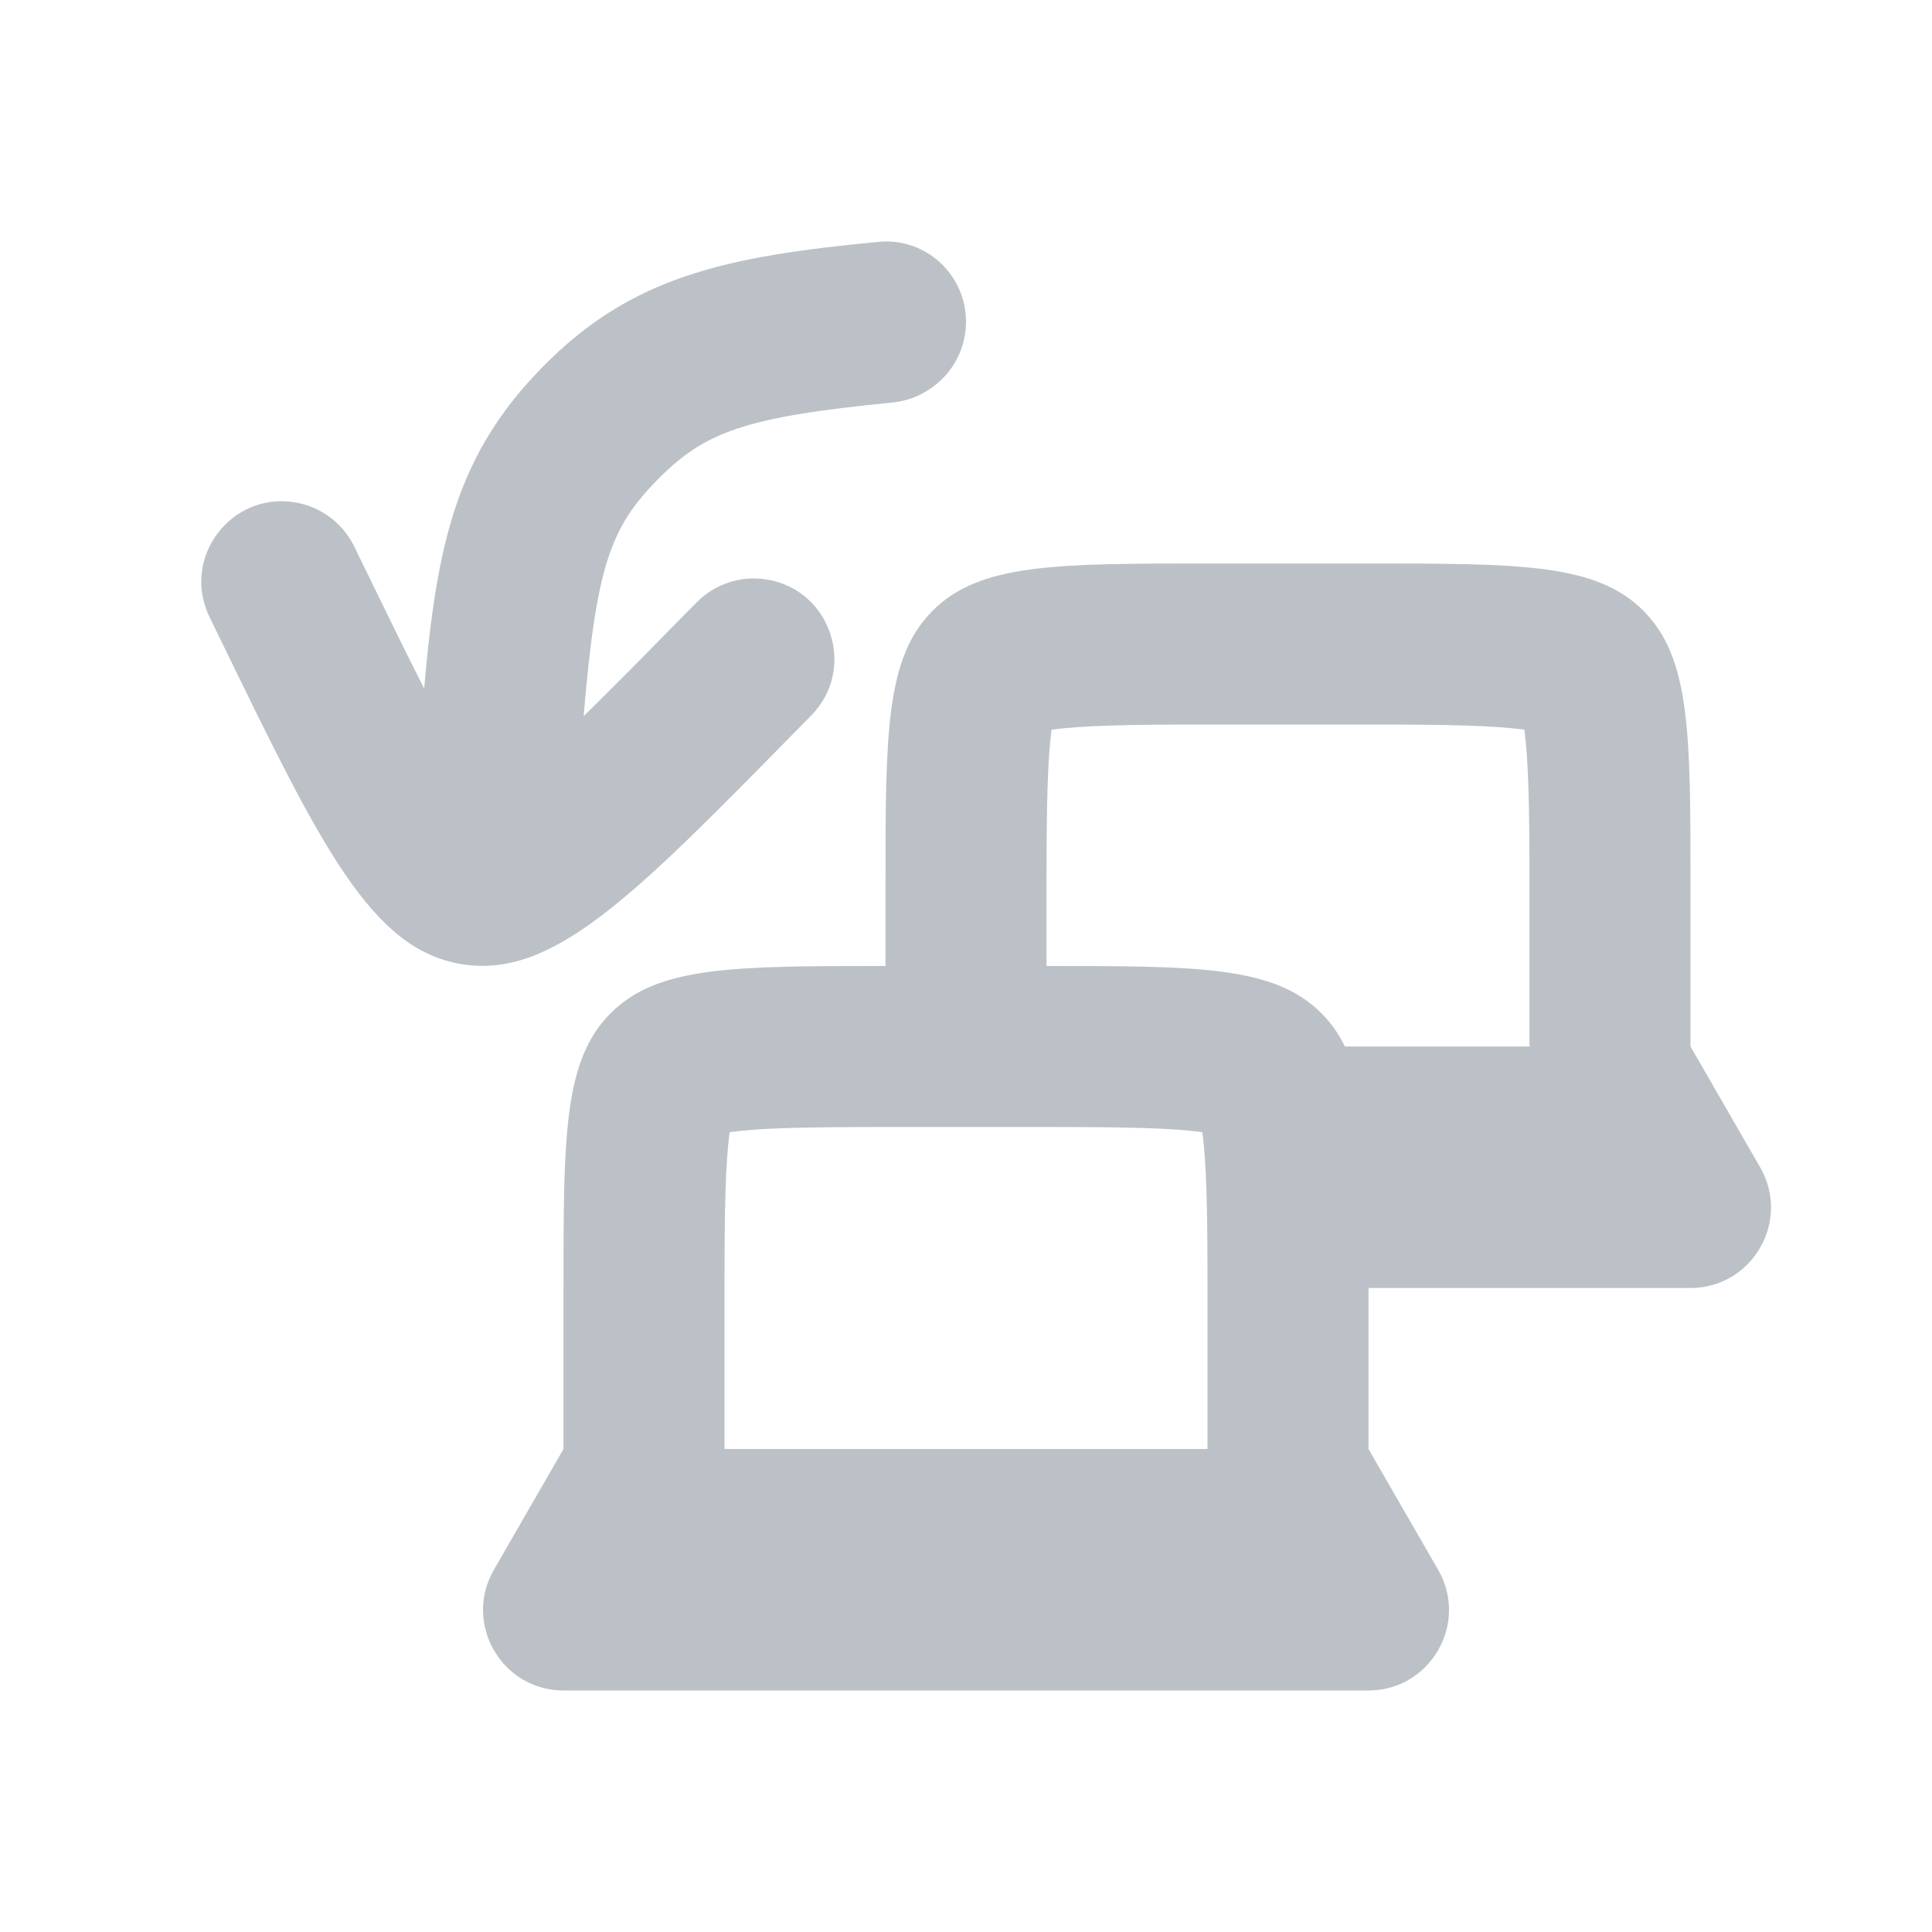 <?xml version="1.0" encoding="UTF-8"?> <svg xmlns="http://www.w3.org/2000/svg" width="24" height="24" viewBox="0 0 24 24" fill="none"><g clip-path="url(#clip0_7203_2684)"><path d="M12 3.997C12 4.518 11.599 4.95 11.081 5.001C9.242 5.181 8.754 5.368 8.175 5.952C7.582 6.552 7.408 7.031 7.25 8.896C7.574 8.58 7.955 8.194 8.417 7.723L8.652 7.485C8.879 7.253 9.206 7.146 9.526 7.199C10.326 7.33 10.646 8.308 10.078 8.887L9.844 9.125C7.855 11.149 6.86 12.161 5.735 11.977C4.61 11.793 3.99 10.517 2.749 7.965L2.603 7.665C2.248 6.935 2.863 6.11 3.663 6.24C3.984 6.293 4.259 6.498 4.401 6.79L4.547 7.09C4.831 7.674 5.066 8.154 5.269 8.553C5.428 6.72 5.685 5.625 6.754 4.545C7.839 3.448 8.978 3.187 10.919 3.004C11.501 2.95 12 3.413 12 3.997Z" fill="#BBC1C7"></path><path fill-rule="evenodd" clip-rule="evenodd" d="M21 13V11C21 9.114 21 8.172 20.414 7.586C19.828 7 18.886 7 17 7H15C13.114 7 12.171 7 11.586 7.586C11 8.172 11 9.114 11 11V12C9.114 12 8.171 12 7.586 12.586C7 13.172 7 14.114 7 16V18L6.134 19.503C5.752 20.169 6.233 21 7.002 21H16.998C17.767 21 18.249 20.169 17.866 19.502L17 18V16H20.998C21.767 16 22.249 15.169 21.866 14.502L21 13ZM13 11V12C14.886 12 15.828 12 16.414 12.586C16.535 12.707 16.631 12.843 16.707 13H19V11C19 10.001 18.987 9.444 18.936 9.064C18.556 9.013 17.999 9 17 9H15C14.001 9 13.444 9.013 13.063 9.064C13.012 9.444 13 10.001 13 11ZM11 14H13C13.999 14 14.556 14.012 14.936 14.064C14.987 14.444 15 15.001 15 16V18H9V16C9 15.001 9.012 14.444 9.064 14.064C9.444 14.012 10.001 14 11 14Z" fill="#BBC1C7"></path></g><defs><clipPath id="clip0_7203_2684"><rect width="24" height="24" fill="white"></rect></clipPath></defs></svg> 